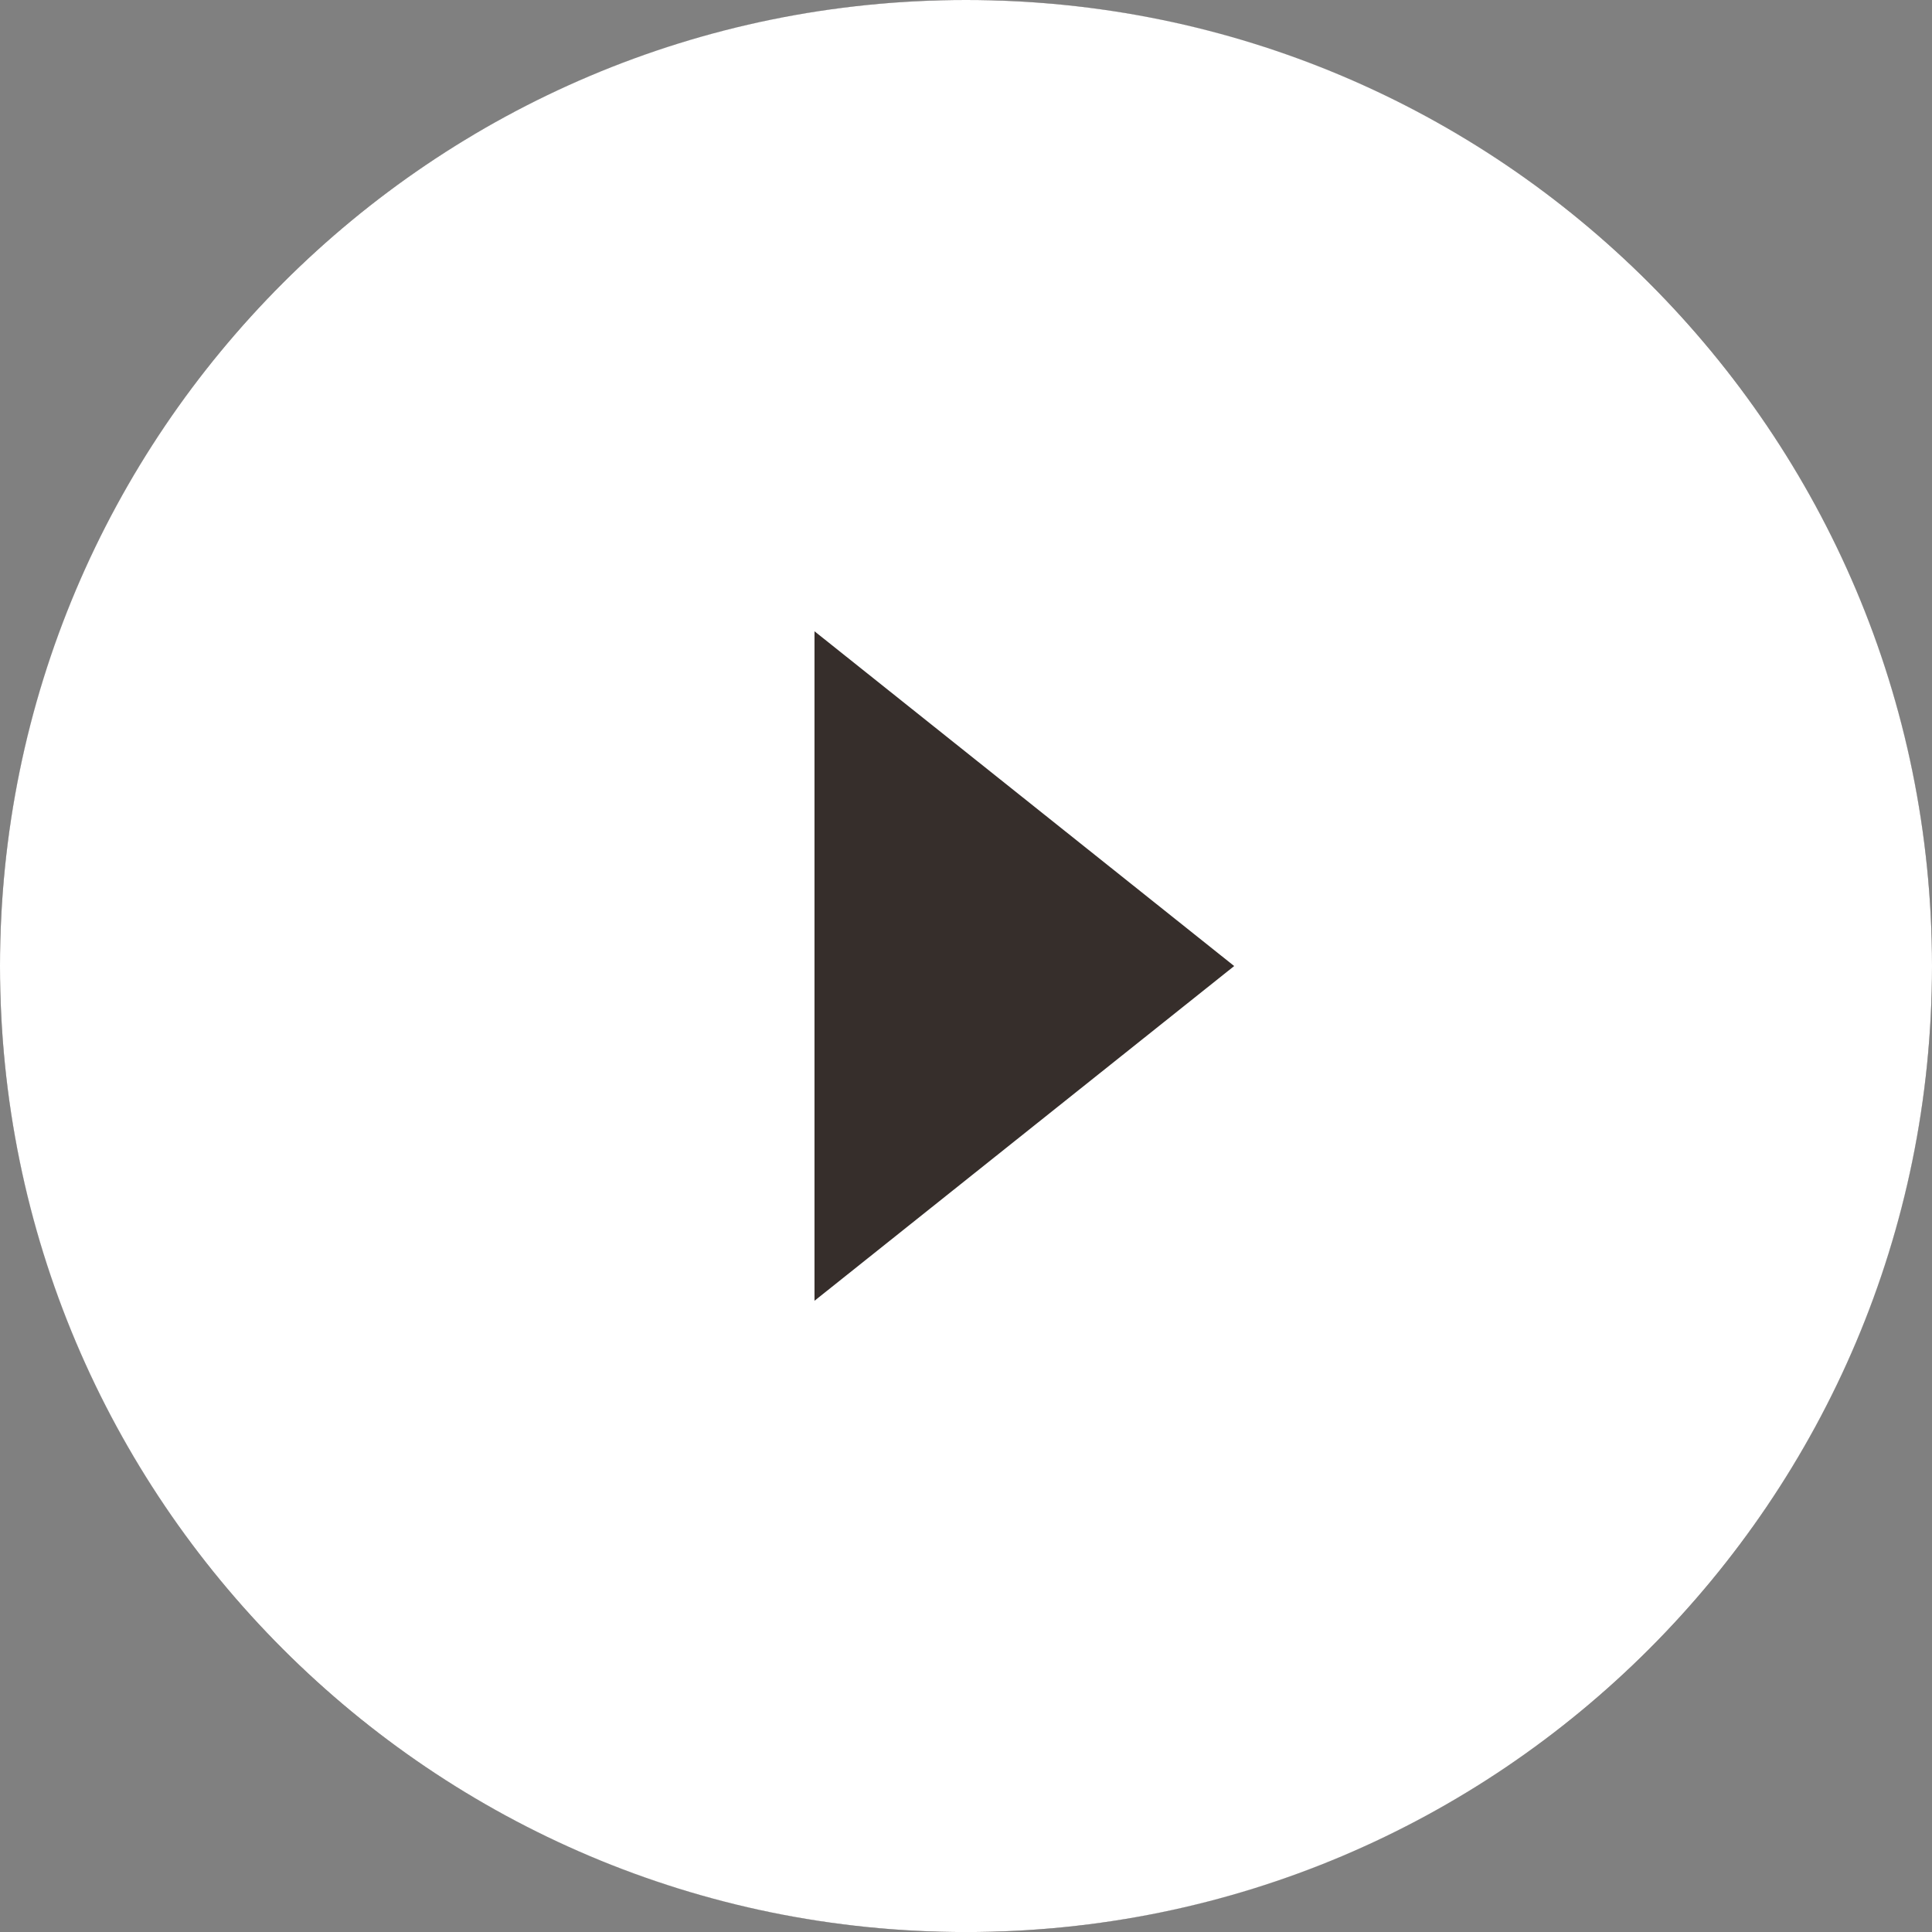 <?xml version="1.0" encoding="UTF-8"?> <svg xmlns="http://www.w3.org/2000/svg" width="43" height="43" viewBox="0 0 43 43" fill="none"><rect x="0" y="0" width="43" height="43" fill="#808080" stroke="none"/><g clip-path="url(#clip0_2048_301)"><circle cx="21.5" cy="21.501" r="21.5" fill="#362E2B"></circle><path d="M21.5 0C33.374 0 43 9.627 43 21.501C43 33.375 33.374 43.001 21.5 43.001C9.626 43.001 0 33.375 0 21.501C0 9.627 9.626 7.11287e-05 21.5 0ZM18.128 28.951L27.469 21.501L18.128 14.05V28.951Z" fill="white"></path></g><defs><clipPath id="clip0_2048_301"><rect width="43" height="43.001" fill="white"></rect></clipPath></defs></svg> 